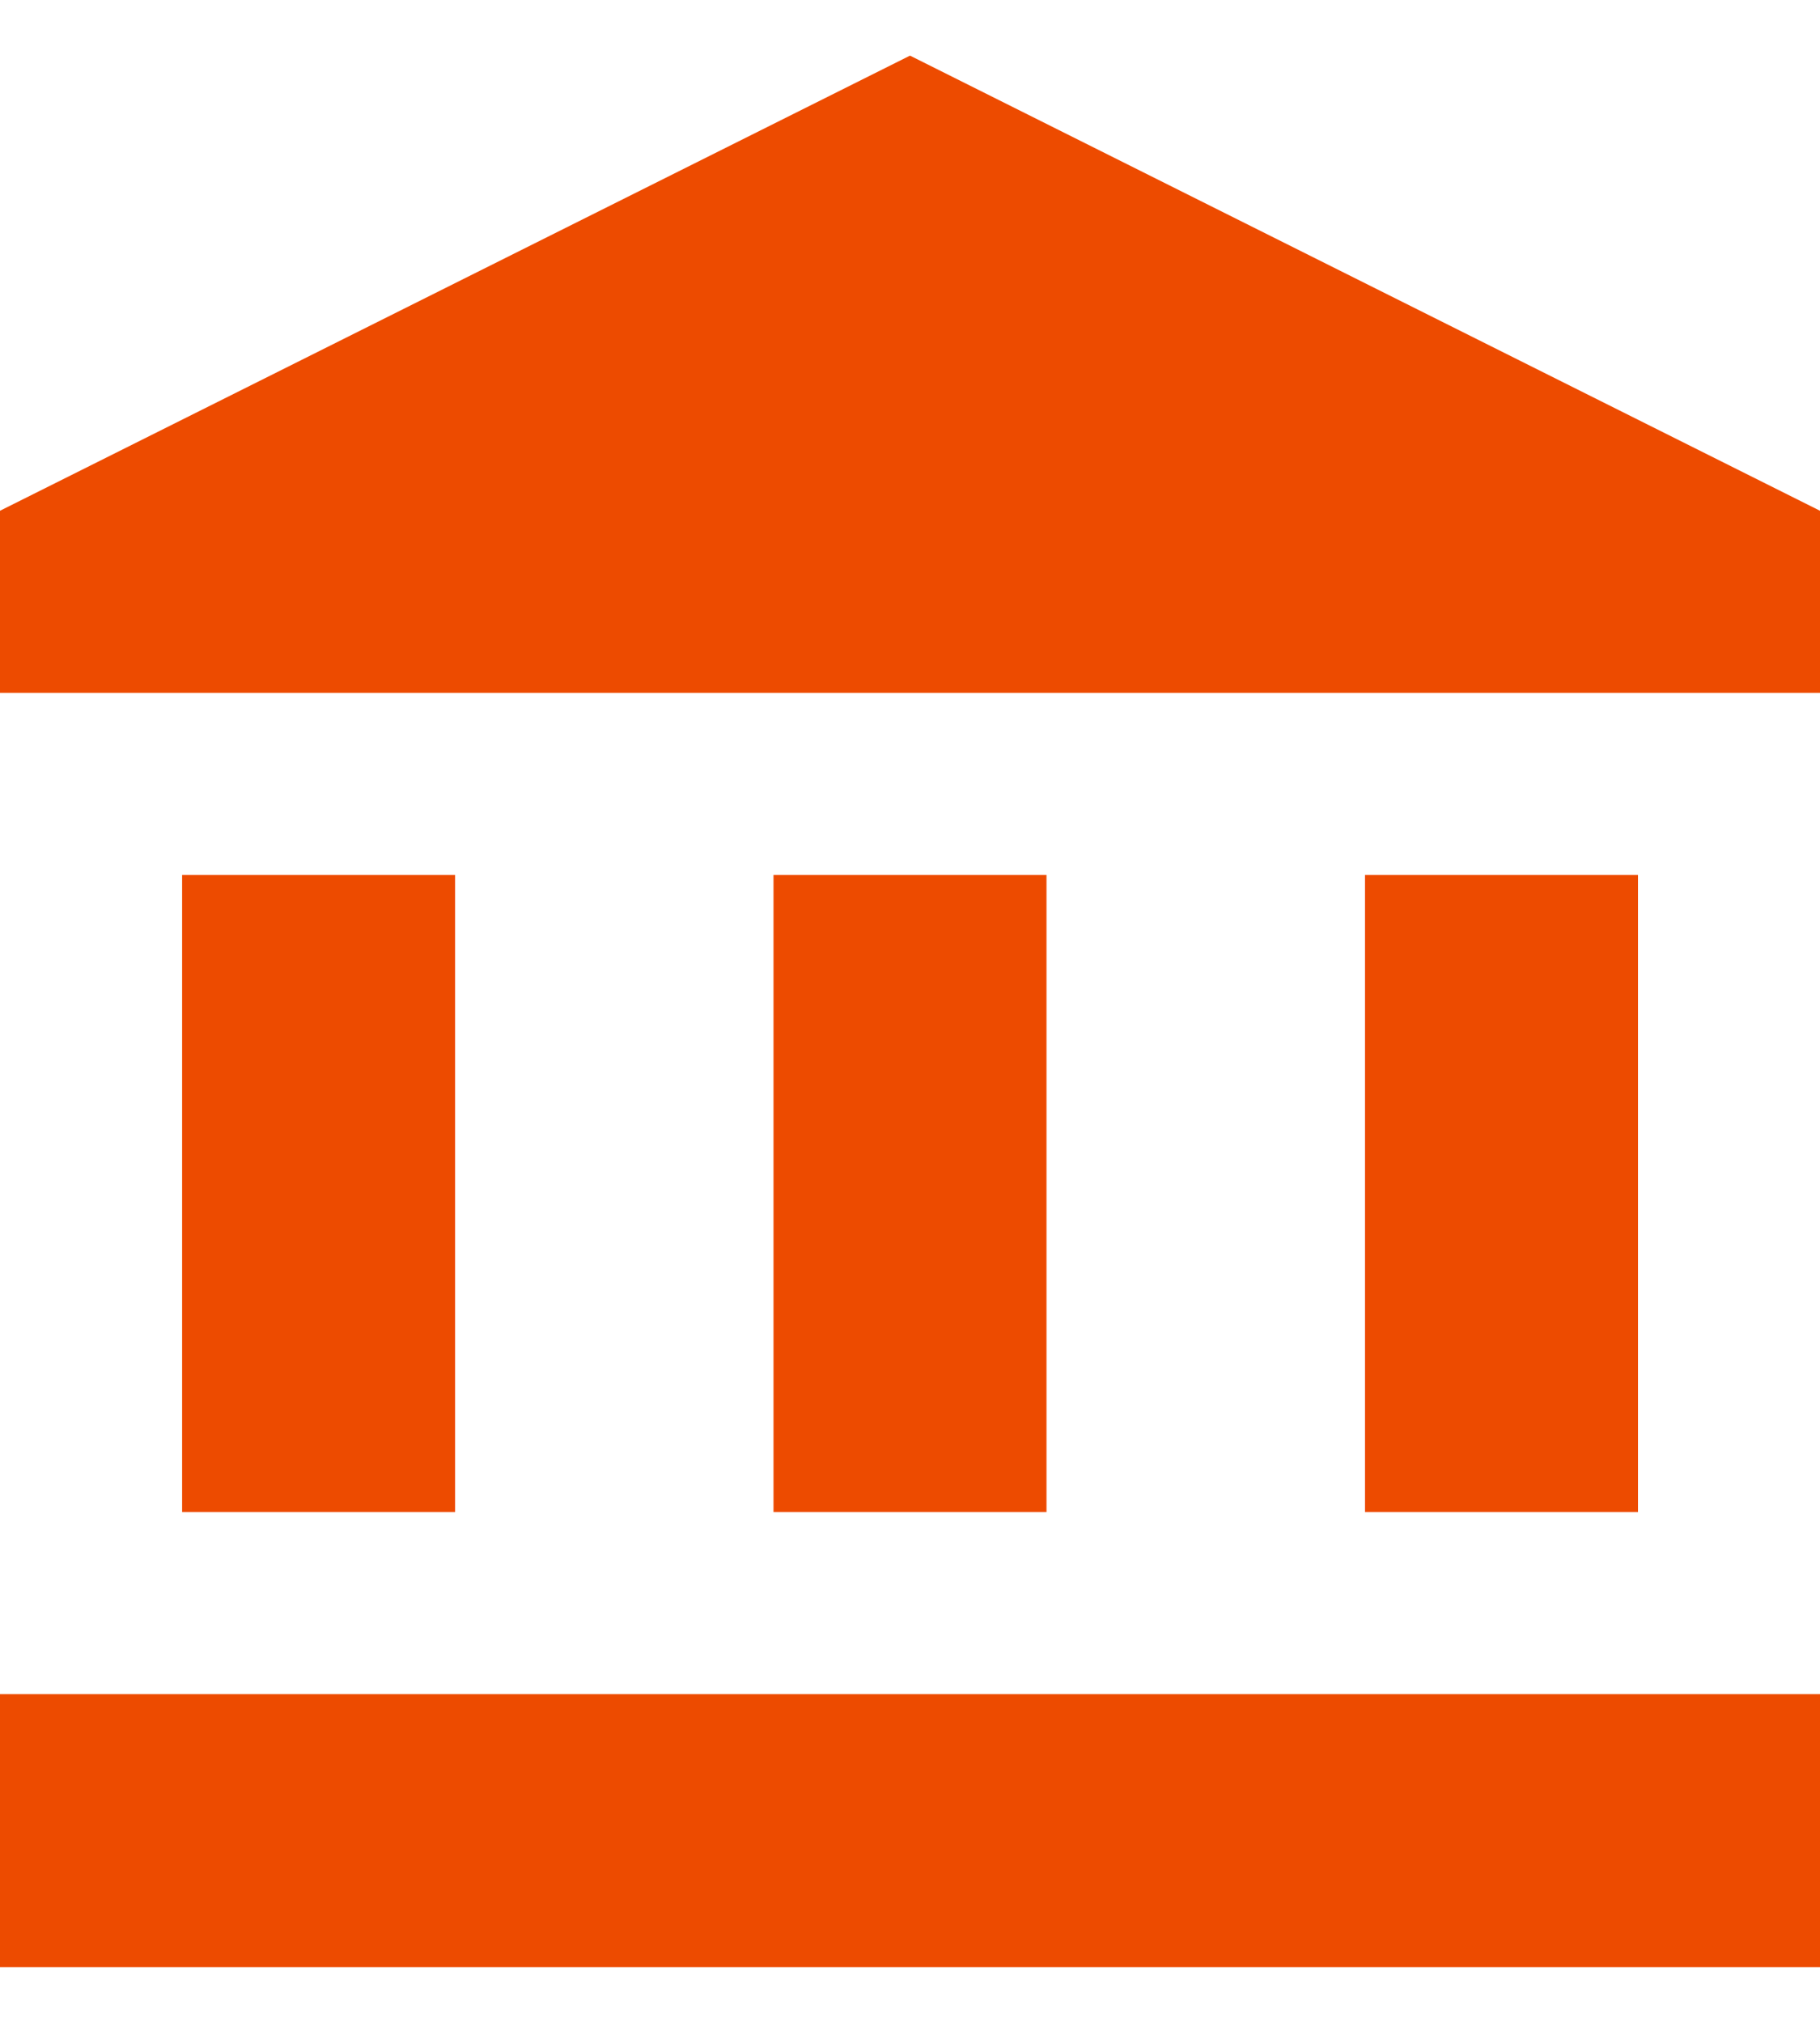 <?xml version="1.0" encoding="UTF-8"?> <svg xmlns="http://www.w3.org/2000/svg" width="18" height="20" viewBox="0 0 18 20" fill="none"><path d="M4.501 8.65H1.801V14.95H4.501V8.65Z" fill="#ED4B00"></path><path d="M10.35 8.65H7.65V14.95H10.35V8.65Z" fill="#ED4B00"></path><path d="M18 16.75H0V19.45H18V16.75Z" fill="#ED4B00"></path><path d="M16.2 8.65H13.5V14.95H16.2V8.65Z" fill="#ED4B00"></path><path d="M9 0.55L0 5.05V6.85H18V5.05L9 0.55Z" fill="#ED4B00"></path></svg> 